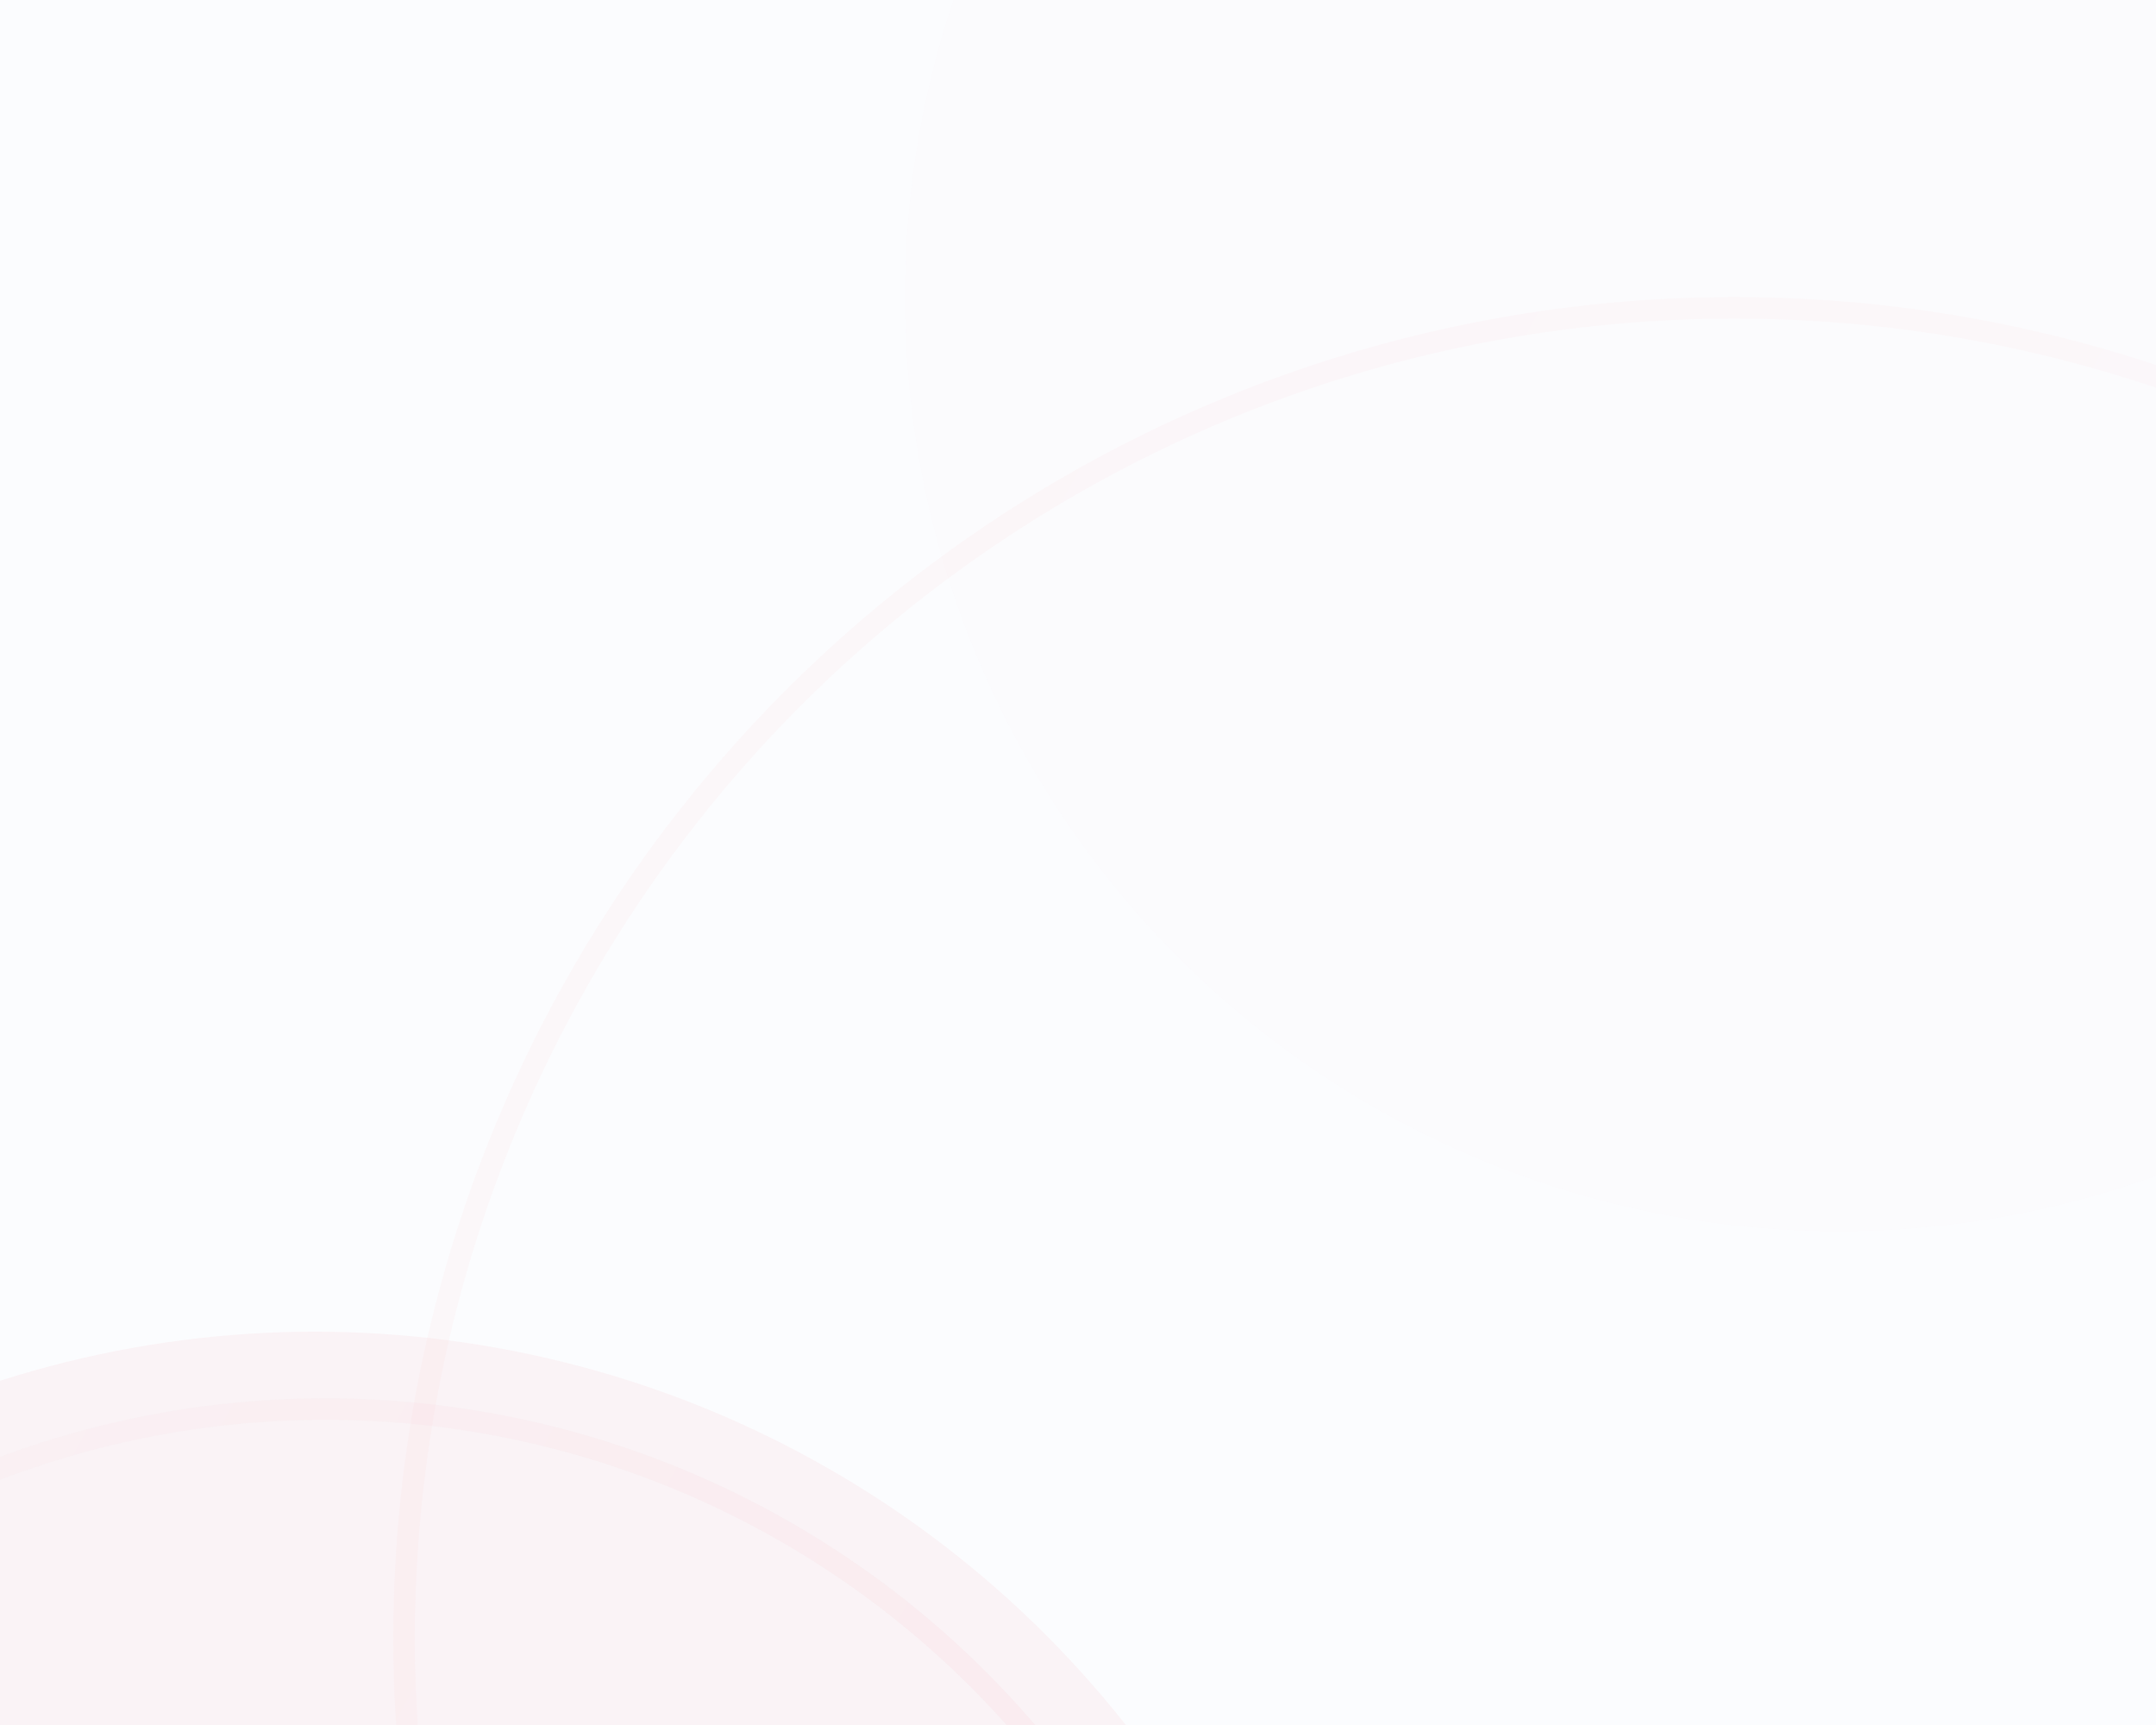 <svg width="200" height="160" viewBox="0 0 200 160" fill="none" xmlns="http://www.w3.org/2000/svg">
<g clip-path="url(#clip0_35407_63917)">
<rect width="200" height="160" fill="#FBFCFE"/>
<g opacity="0.01" filter="url(#filter0_f_35407_63917)">
<circle cx="170.604" cy="27.551" r="86.65" fill="#F24455"/>
</g>
<g opacity="0.05" filter="url(#filter1_f_35407_63917)">
<circle cx="29.199" cy="219.342" r="95.824" fill="#F24455"/>
</g>
<circle opacity="0.1" cx="30.197" cy="216.344" r="85.65" stroke="url(#paint0_linear_35407_63917)" stroke-width="2"/>
<circle opacity="0.05" cx="160.894" cy="151.96" r="123.41" stroke="url(#paint1_linear_35407_63917)" stroke-width="2"/>
</g>
<defs>
<filter id="filter0_f_35407_63917" x="-6.047" y="-149.1" width="353.301" height="353.301" filterUnits="userSpaceOnUse" color-interpolation-filters="sRGB">
<feFlood flood-opacity="0" result="BackgroundImageFix"/>
<feBlend mode="normal" in="SourceGraphic" in2="BackgroundImageFix" result="shape"/>
<feGaussianBlur stdDeviation="45" result="effect1_foregroundBlur_35407_63917"/>
</filter>
<filter id="filter1_f_35407_63917" x="-116.625" y="73.518" width="291.648" height="291.648" filterUnits="userSpaceOnUse" color-interpolation-filters="sRGB">
<feFlood flood-opacity="0" result="BackgroundImageFix"/>
<feBlend mode="normal" in="SourceGraphic" in2="BackgroundImageFix" result="shape"/>
<feGaussianBlur stdDeviation="25" result="effect1_foregroundBlur_35407_63917"/>
</filter>
<linearGradient id="paint0_linear_35407_63917" x1="-56.453" y1="131.441" x2="148.454" y2="243.401" gradientUnits="userSpaceOnUse">
<stop stop-color="#FFEEF0"/>
<stop offset="1" stop-color="#FC909A"/>
</linearGradient>
<linearGradient id="paint1_linear_35407_63917" x1="36.484" y1="30.06" x2="330.683" y2="190.808" gradientUnits="userSpaceOnUse">
<stop stop-color="#FC909A"/>
<stop offset="1" stop-color="#FFEEF0"/>
</linearGradient>
<clipPath id="clip0_35407_63917">
<rect width="200" height="160" fill="white"/>
</clipPath>
</defs>
</svg>
